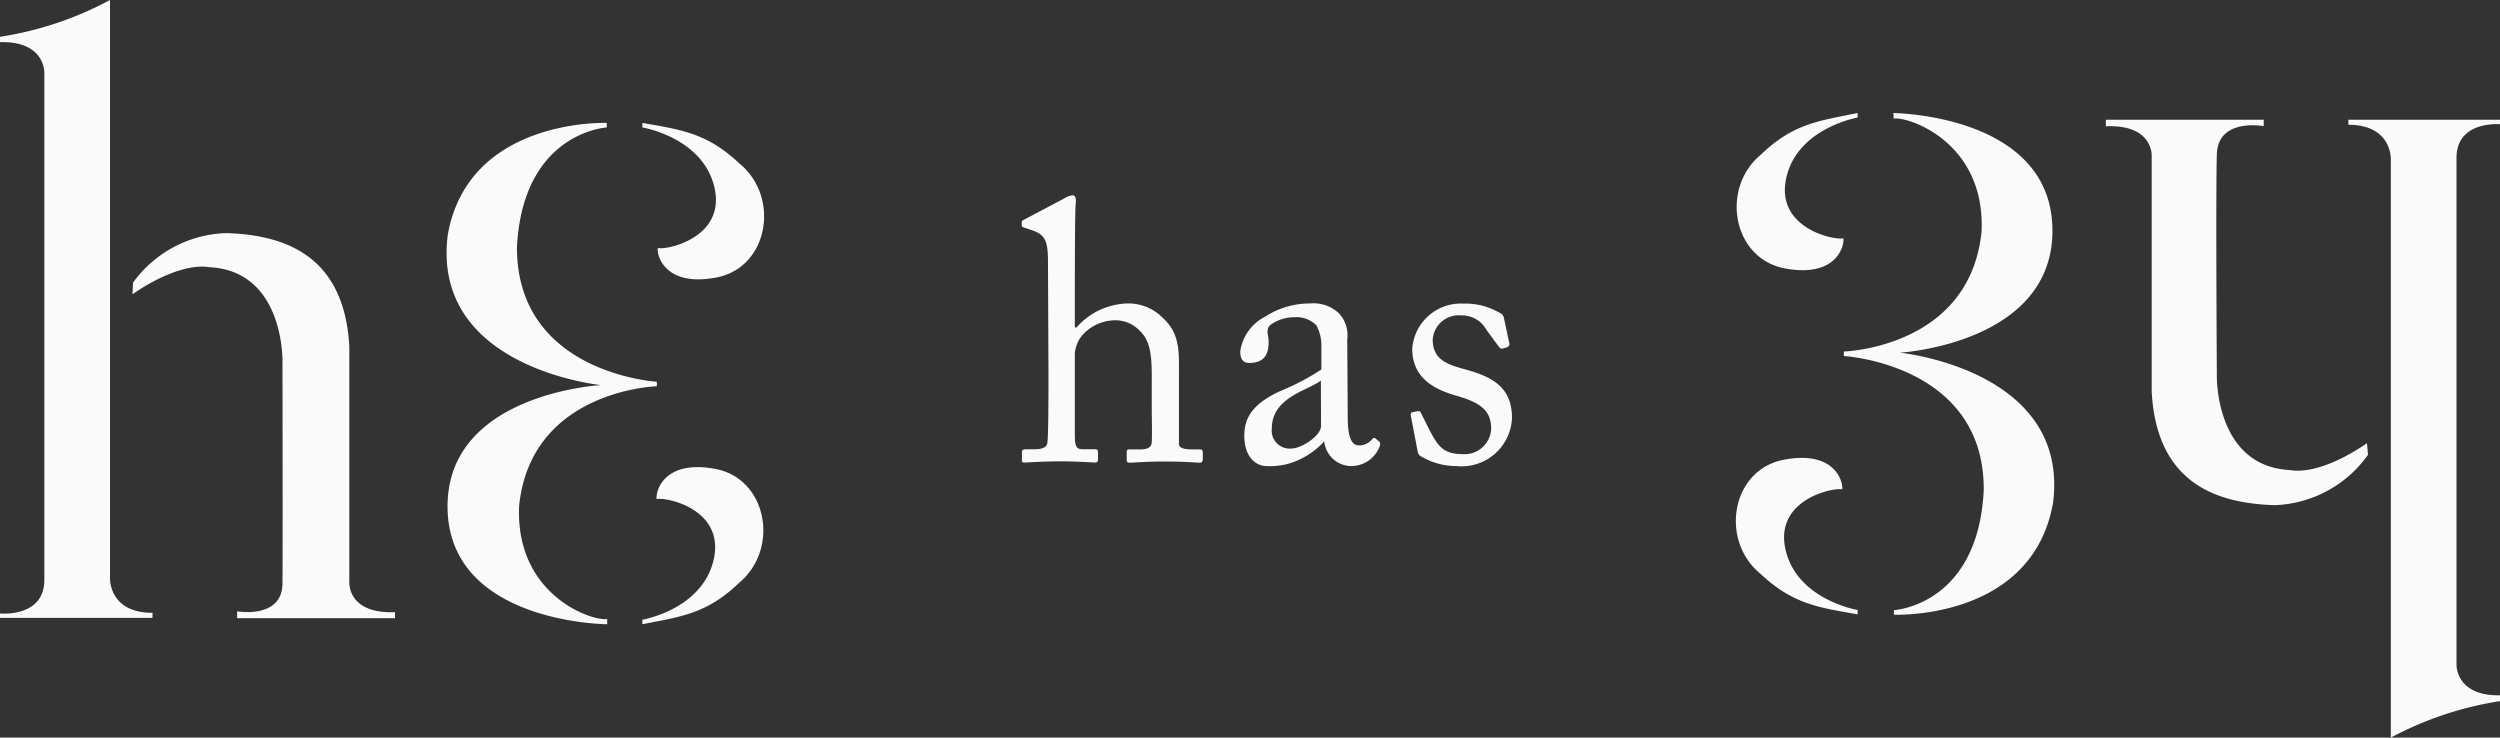 <svg xmlns="http://www.w3.org/2000/svg" viewBox="0 0 148.86 43.92"><rect x="0" y="0" width="148.86" height="43.92" fill="#333333" stroke="none"/><title>logo</title><path d="M110.61,6.74V7s-3.59.62-4.25,3.6,2.84,3.72,3.4,3.59c.08.4-.38,2.38-3.49,1.79s-3.85-4.78-1.4-6.79c1.91-1.84,3.48-2,5.74-2.46m0,29.85c-2.26-.4-3.83-.58-5.77-2.4-2.46-2-1.75-6.19,1.35-6.8s3.58,1.36,3.5,1.76c-.55-.13-4.06.62-3.37,3.6s4.29,3.58,4.29,3.58v.26m2.1-29.85s9.4.06,9.5,6.9S113.12,21,113.12,21s10.11,1,9.13,8.92c-1.23,7.05-9.48,6.68-9.48,6.68v-.27s5-.26,5.35-7.13c.06-7.52-8.33-8-8.33-8v-.27s7.5-.21,8.2-7.14c.24-5.29-4.31-6.86-5.24-6.73,0-.24,0-.27,0-.27M141,27.08a7.11,7.11,0,0,1-5.58,3c-3.21-.11-7-1.13-7.3-6.76v-14s.14-1.92-2.73-1.8V7.13h9.4v.38S132.07,7,132,9.18s0,13.21,0,13.21-.11,5.38,4.36,5.6c1.08.19,2.74-.34,4.58-1.6Zm7.91,14.66a20.36,20.36,0,0,0-6.55,2.18V9.49s.08-2.06-2.53-2.06v-.3h9.08V7.4s-2.64-.26-2.64,2V39.57s-.07,1.9,2.64,1.83ZM38.25,37.17V36.9s3.59-.61,4.25-3.6-2.84-3.72-3.4-3.58c-.08-.4.38-2.38,3.49-1.8s3.85,4.79,1.4,6.8c-1.91,1.84-3.48,2-5.74,2.45m0-29.85c2.26.4,3.83.58,5.76,2.4,2.47,2,1.76,6.2-1.34,6.8s-3.58-1.35-3.5-1.75c.55.13,4.06-.63,3.37-3.61s-4.29-3.57-4.29-3.57V7.32m-2.1,29.85s-9.39-.05-9.5-6.9,9.14-7.34,9.14-7.34-10.12-1-9.13-8.93c1.22-7,9.47-6.68,9.47-6.68v.27s-5,.27-5.35,7.14c0,7.52,8.33,8,8.33,8V23s-7.5.21-8.2,7.13c-.23,5.3,4.32,6.87,5.25,6.73a1.11,1.11,0,0,0,0,.27M7.92,16.83a7.11,7.11,0,0,1,5.58-2.95c3.2.11,7,1.14,7.3,6.76v14s-.15,1.92,2.72,1.81v.36h-9.4V36.4s2.68.48,2.7-1.66,0-13.22,0-13.22.12-5.39-4.36-5.61c-1.07-.18-2.74.35-4.57,1.61ZM0,2.19A20.23,20.23,0,0,0,6.55,0V34.44s-.07,2.05,2.53,2.05v.3H0v-.26s2.64.26,2.64-2V4.35S2.72,2.44,0,2.51ZM62.4,15.53c0-1.34-.26-1.58-1-1.84L61,13.56c-.13-.05-.16-.07-.16-.14v-.2c0-.08.07-.1.27-.21l2.27-1.2a1,1,0,0,1,.5-.18c.13,0,.22.17.17.54S64,17,64,18.1v1.4h.1a4.17,4.17,0,0,1,3-1.43,2.86,2.86,0,0,1,2.16.88c1,.92.94,2,.94,3.23v1.25c0,1.22,0,2.58,0,3,0,.26.35.33.8.33h.38c.17,0,.24,0,.24.2v.33c0,.17-.05.26-.18.26s-.85-.07-2.1-.07c-1.06,0-1.85.07-2.05.07s-.2-.07-.2-.24v-.37c0-.11,0-.18.16-.18h.5c.37,0,.8,0,.83-.42s0-1.47,0-2.17V22.39c0-1.23-.09-2.11-.72-2.7a2,2,0,0,0-1.44-.62,2.65,2.65,0,0,0-2,.92A1.92,1.92,0,0,0,64,21.07v4.78c0,.7.06.9.48.9h.66c.15,0,.24,0,.24.18v.37c0,.15,0,.24-.18.24s-1.07-.07-2.07-.07-1.93.07-2.12.07-.16-.07-.16-.22v-.4c0-.15.1-.17.33-.17h.46c.35,0,.68-.09.72-.35.07-.42.07-2.83.07-4.26Zm17.85,9.34c0,1.25.27,1.65.66,1.65a1,1,0,0,0,.76-.33c.1-.11.13-.15.22-.09l.22.18c.07.06.11.17,0,.4a1.81,1.81,0,0,1-1.7,1.07,1.63,1.63,0,0,1-1.56-1.47h0a4.65,4.65,0,0,1-2.16,1.34,4.19,4.19,0,0,1-1.3.13c-.52,0-1.3-.44-1.3-1.82,0-1,.46-1.89,2.18-2.66A14.14,14.14,0,0,0,78.68,22V20.6a2.49,2.49,0,0,0-.3-1.23,1.67,1.67,0,0,0-1.32-.48,2.43,2.43,0,0,0-1.42.46c-.3.28-.1.61-.1,1,0,.77-.27,1.26-1.16,1.26-.35,0-.53-.2-.53-.7a2.77,2.77,0,0,1,1.51-2.07A4.83,4.83,0,0,1,78,18.07a2.2,2.2,0,0,1,1.74.6,1.93,1.93,0,0,1,.48,1.55Zm-1.6-2.21c-.78.6-2.92,1-2.92,2.85a1.07,1.07,0,0,0,1.14,1.2c.63,0,1.79-.76,1.79-1.35Zm5.89,4.45c-.11-.07-.11-.2-.14-.3L84,24.72c0-.11,0-.15.13-.18l.29-.06c.09,0,.15,0,.2.13l.54,1.08c.44.8.74,1.35,1.9,1.35a1.59,1.59,0,0,0,1.73-1.49c0-1-.48-1.55-2.12-2-1.3-.38-2.58-1.06-2.58-2.79a2.9,2.9,0,0,1,3.06-2.68,3.92,3.92,0,0,1,2,.47c.34.15.38.26.4.39l.33,1.54a.21.21,0,0,1-.15.2l-.27.08c-.08,0-.13,0-.2-.1l-.74-1A1.67,1.67,0,0,0,87,18.78a1.55,1.55,0,0,0-1.69,1.44c0,1.28,1,1.52,2.1,1.82,1.6.46,2.6,1.12,2.62,2.81a3,3,0,0,1-3.32,2.9,4.09,4.09,0,0,1-2.2-.64" fill="#fafafa"/></svg>